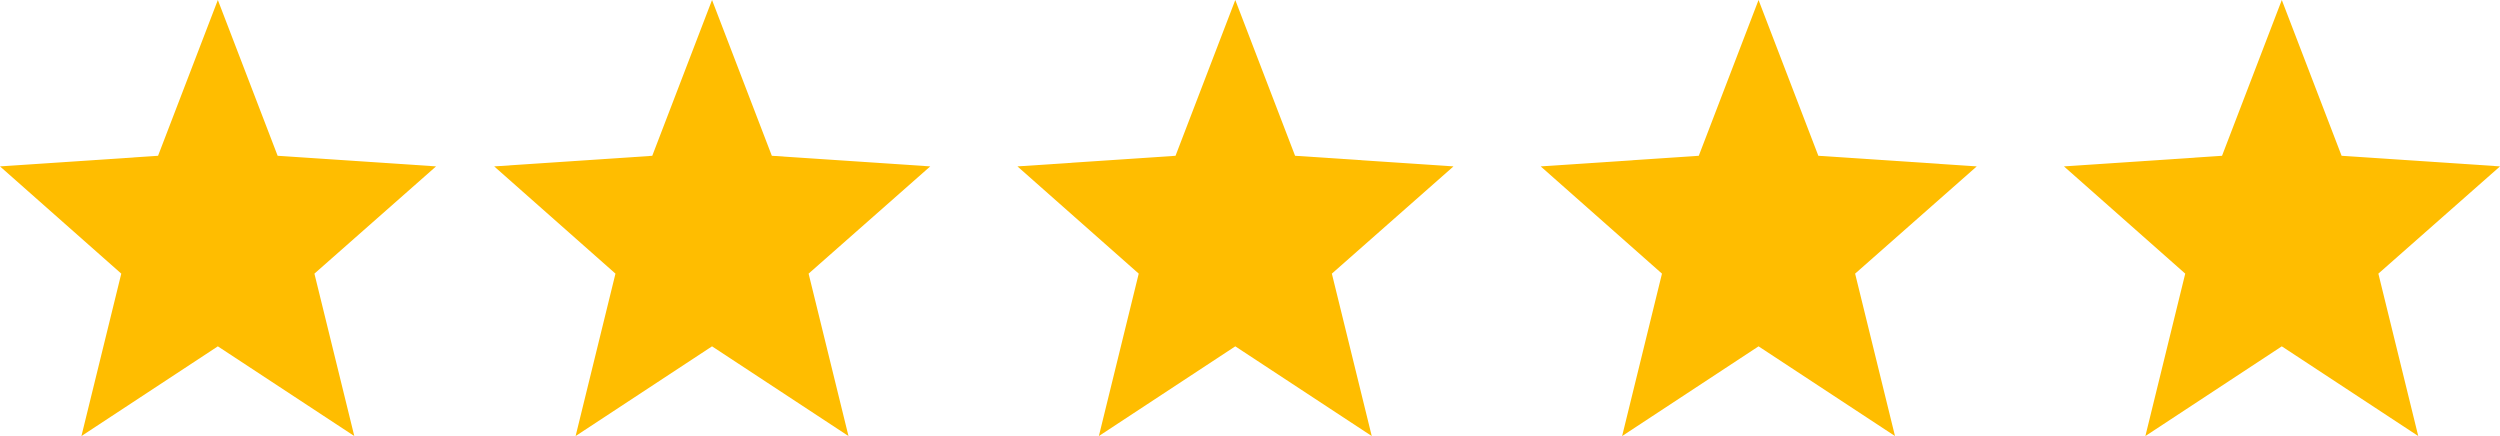 <svg width="86" height="15" viewBox="0 0 86 15" fill="none" xmlns="http://www.w3.org/2000/svg">
<path d="M15 5.724L9.551 5.359L7.494 0L5.437 5.359L0 5.724L4.172 9.413L2.801 15L7.494 11.914L12.188 15L10.816 9.413L15 5.724Z" fill="#FFBD00"/>
<path d="M32 5.724L26.551 5.359L24.494 0L22.438 5.359L17 5.724L21.172 9.413L19.801 15L24.494 11.914L29.188 15L27.816 9.413L32 5.724Z" fill="#FFBD00"/>
<path d="M50 5.724L44.551 5.359L42.494 0L40.438 5.359L35 5.724L39.172 9.413L37.801 15L42.494 11.914L47.188 15L45.816 9.413L50 5.724Z" fill="#FFBD00"/>
<path d="M68 5.724L62.551 5.359L60.494 0L58.438 5.359L53 5.724L57.172 9.413L55.801 15L60.494 11.914L65.188 15L63.816 9.413L68 5.724Z" fill="#FFBD00"/>
<path d="M86 5.724L80.551 5.359L78.494 0L76.438 5.359L71 5.724L75.172 9.413L73.801 15L78.494 11.914L83.188 15L81.816 9.413L86 5.724Z" fill="#FFBD00"/>
</svg>
